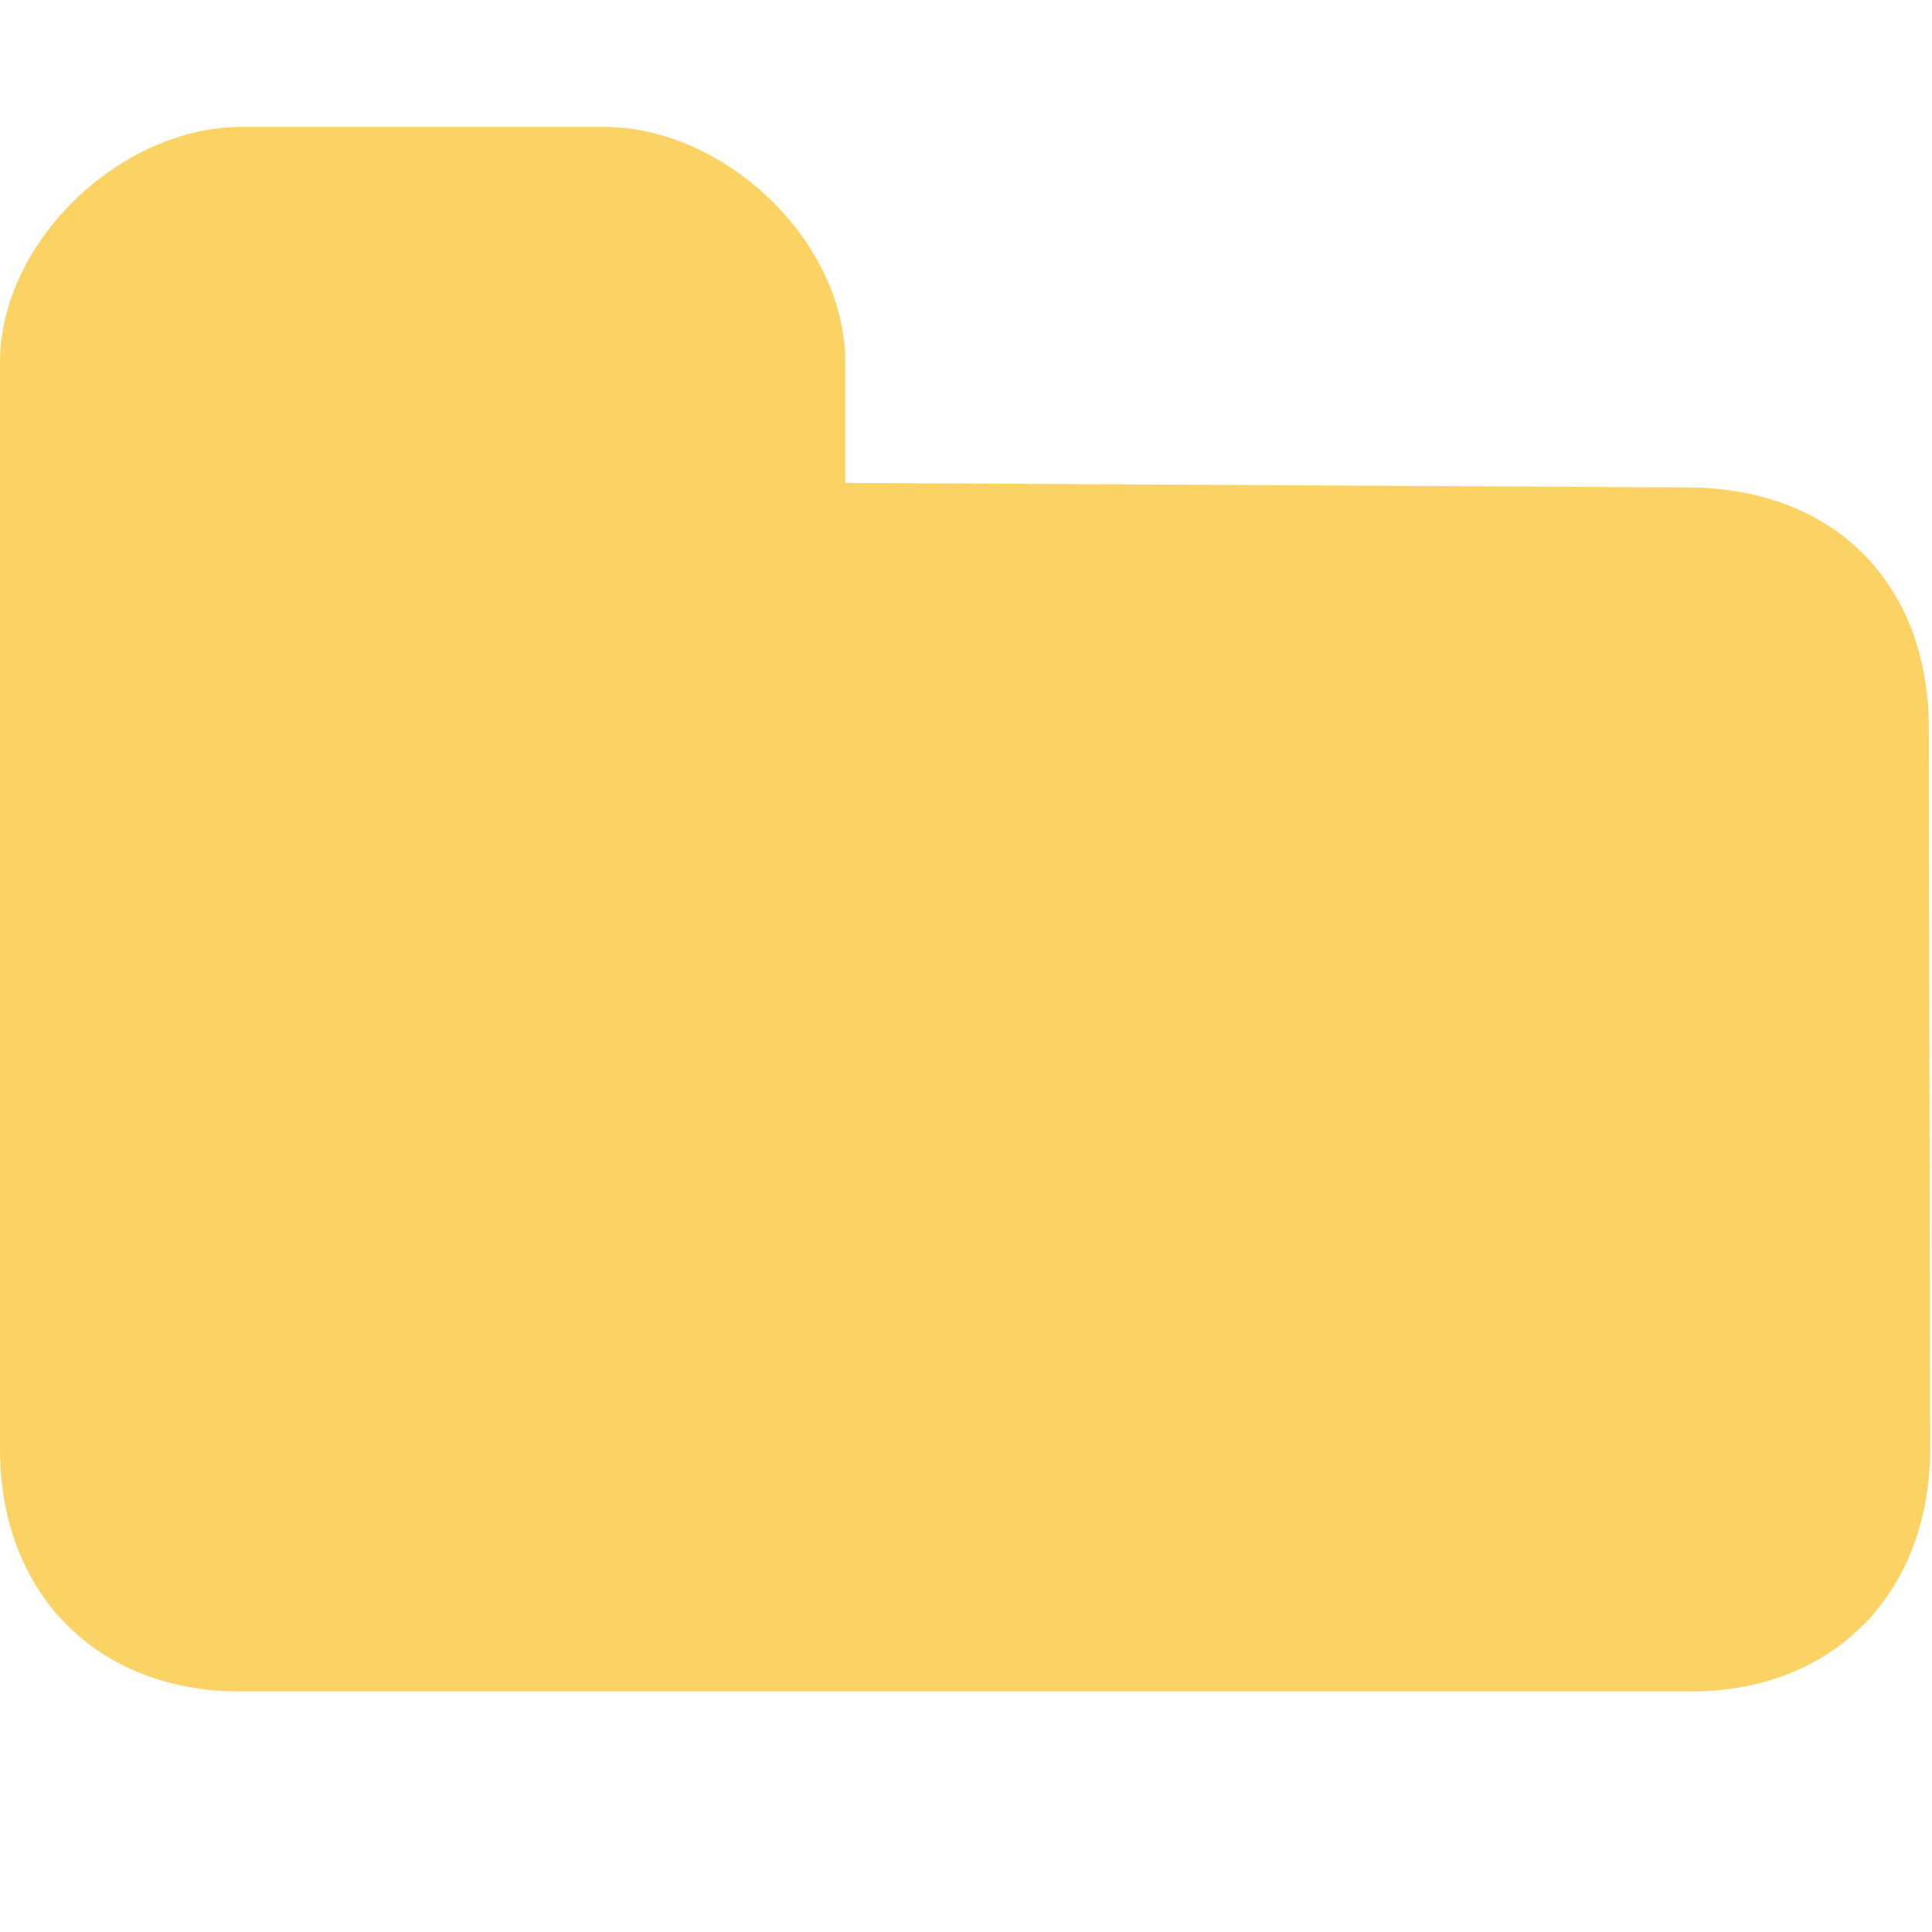 <?xml version="1.0" encoding="UTF-8" standalone="no"?>
<!-- Created with Inkscape (http://www.inkscape.org/) -->

<svg
   xmlns:dc="http://purl.org/dc/elements/1.1/"
   xmlns:cc="http://creativecommons.org/ns#"
   xmlns:rdf="http://www.w3.org/1999/02/22-rdf-syntax-ns#"
   xmlns:svg="http://www.w3.org/2000/svg"
   xmlns="http://www.w3.org/2000/svg"
   xmlns:sodipodi="http://sodipodi.sourceforge.net/DTD/sodipodi-0.dtd"
   xmlns:inkscape="http://www.inkscape.org/namespaces/inkscape"
   width="16"
   height="16"
   viewBox="0 0 4.233 4.233"
   id="svg2"
   version="1.1"
   inkscape:version="0.91+devel+osxmenu r12922"
   sodipodi:docname="IconSoundGroup.svg">
  <defs
     id="defs4" />
  <sodipodi:namedview
     id="base"
     pagecolor="#393939"
     bordercolor="#666666"
     borderopacity="1.0"
     inkscape:pageopacity="0"
     inkscape:pageshadow="2"
     inkscape:zoom="19.66"
     inkscape:cx="6.046968"
     inkscape:cy="6.9530957"
     inkscape:document-units="px"
     inkscape:current-layer="layer1"
     showgrid="true"
     units="px"
     inkscape:window-width="1260"
     inkscape:window-height="787"
     inkscape:window-x="231"
     inkscape:window-y="82"
     inkscape:window-maximized="0"
     showborder="true"
     objecttolerance="4"
     gridtolerance="4"
     guidetolerance="5">
    <inkscape:grid
       type="xygrid"
       id="grid4173"
       empspacing="1"
       visible="true" />
  </sodipodi:namedview>
  <g
     inkscape:label="Layer 1"
     inkscape:groupmode="layer"
     id="layer1"
     transform="translate(0,-292.767)">
    <path
       style="opacity:1;fill:#fbd365;fill-opacity:1;fill-rule:evenodd;stroke:none;stroke-width:1.676;stroke-miterlimit:4;stroke-dasharray:none;stroke-opacity:1"
       d="m 1.323,293.045 c 0.265,0 0.529,0.25 0.529,0.515 l 0,0.265 1.849,0.01 c 0.317,0.002 0.524,0.21 0.525,0.525 l 0.003,1.579 c 6.239e-4,0.315 -0.208,0.534 -0.525,0.534 l -3.177,0 C 0.211,296.473 0,296.257 0,295.942 c 4.054e-5,-0.823 0,-2.381 0,-2.381 0,-0.265 0.265,-0.516 0.529,-0.516 z"
       id="rect4141"
       inkscape:connector-curvature="0"
       sodipodi:nodetypes="cccssssscccc" />
  </g>
</svg>
